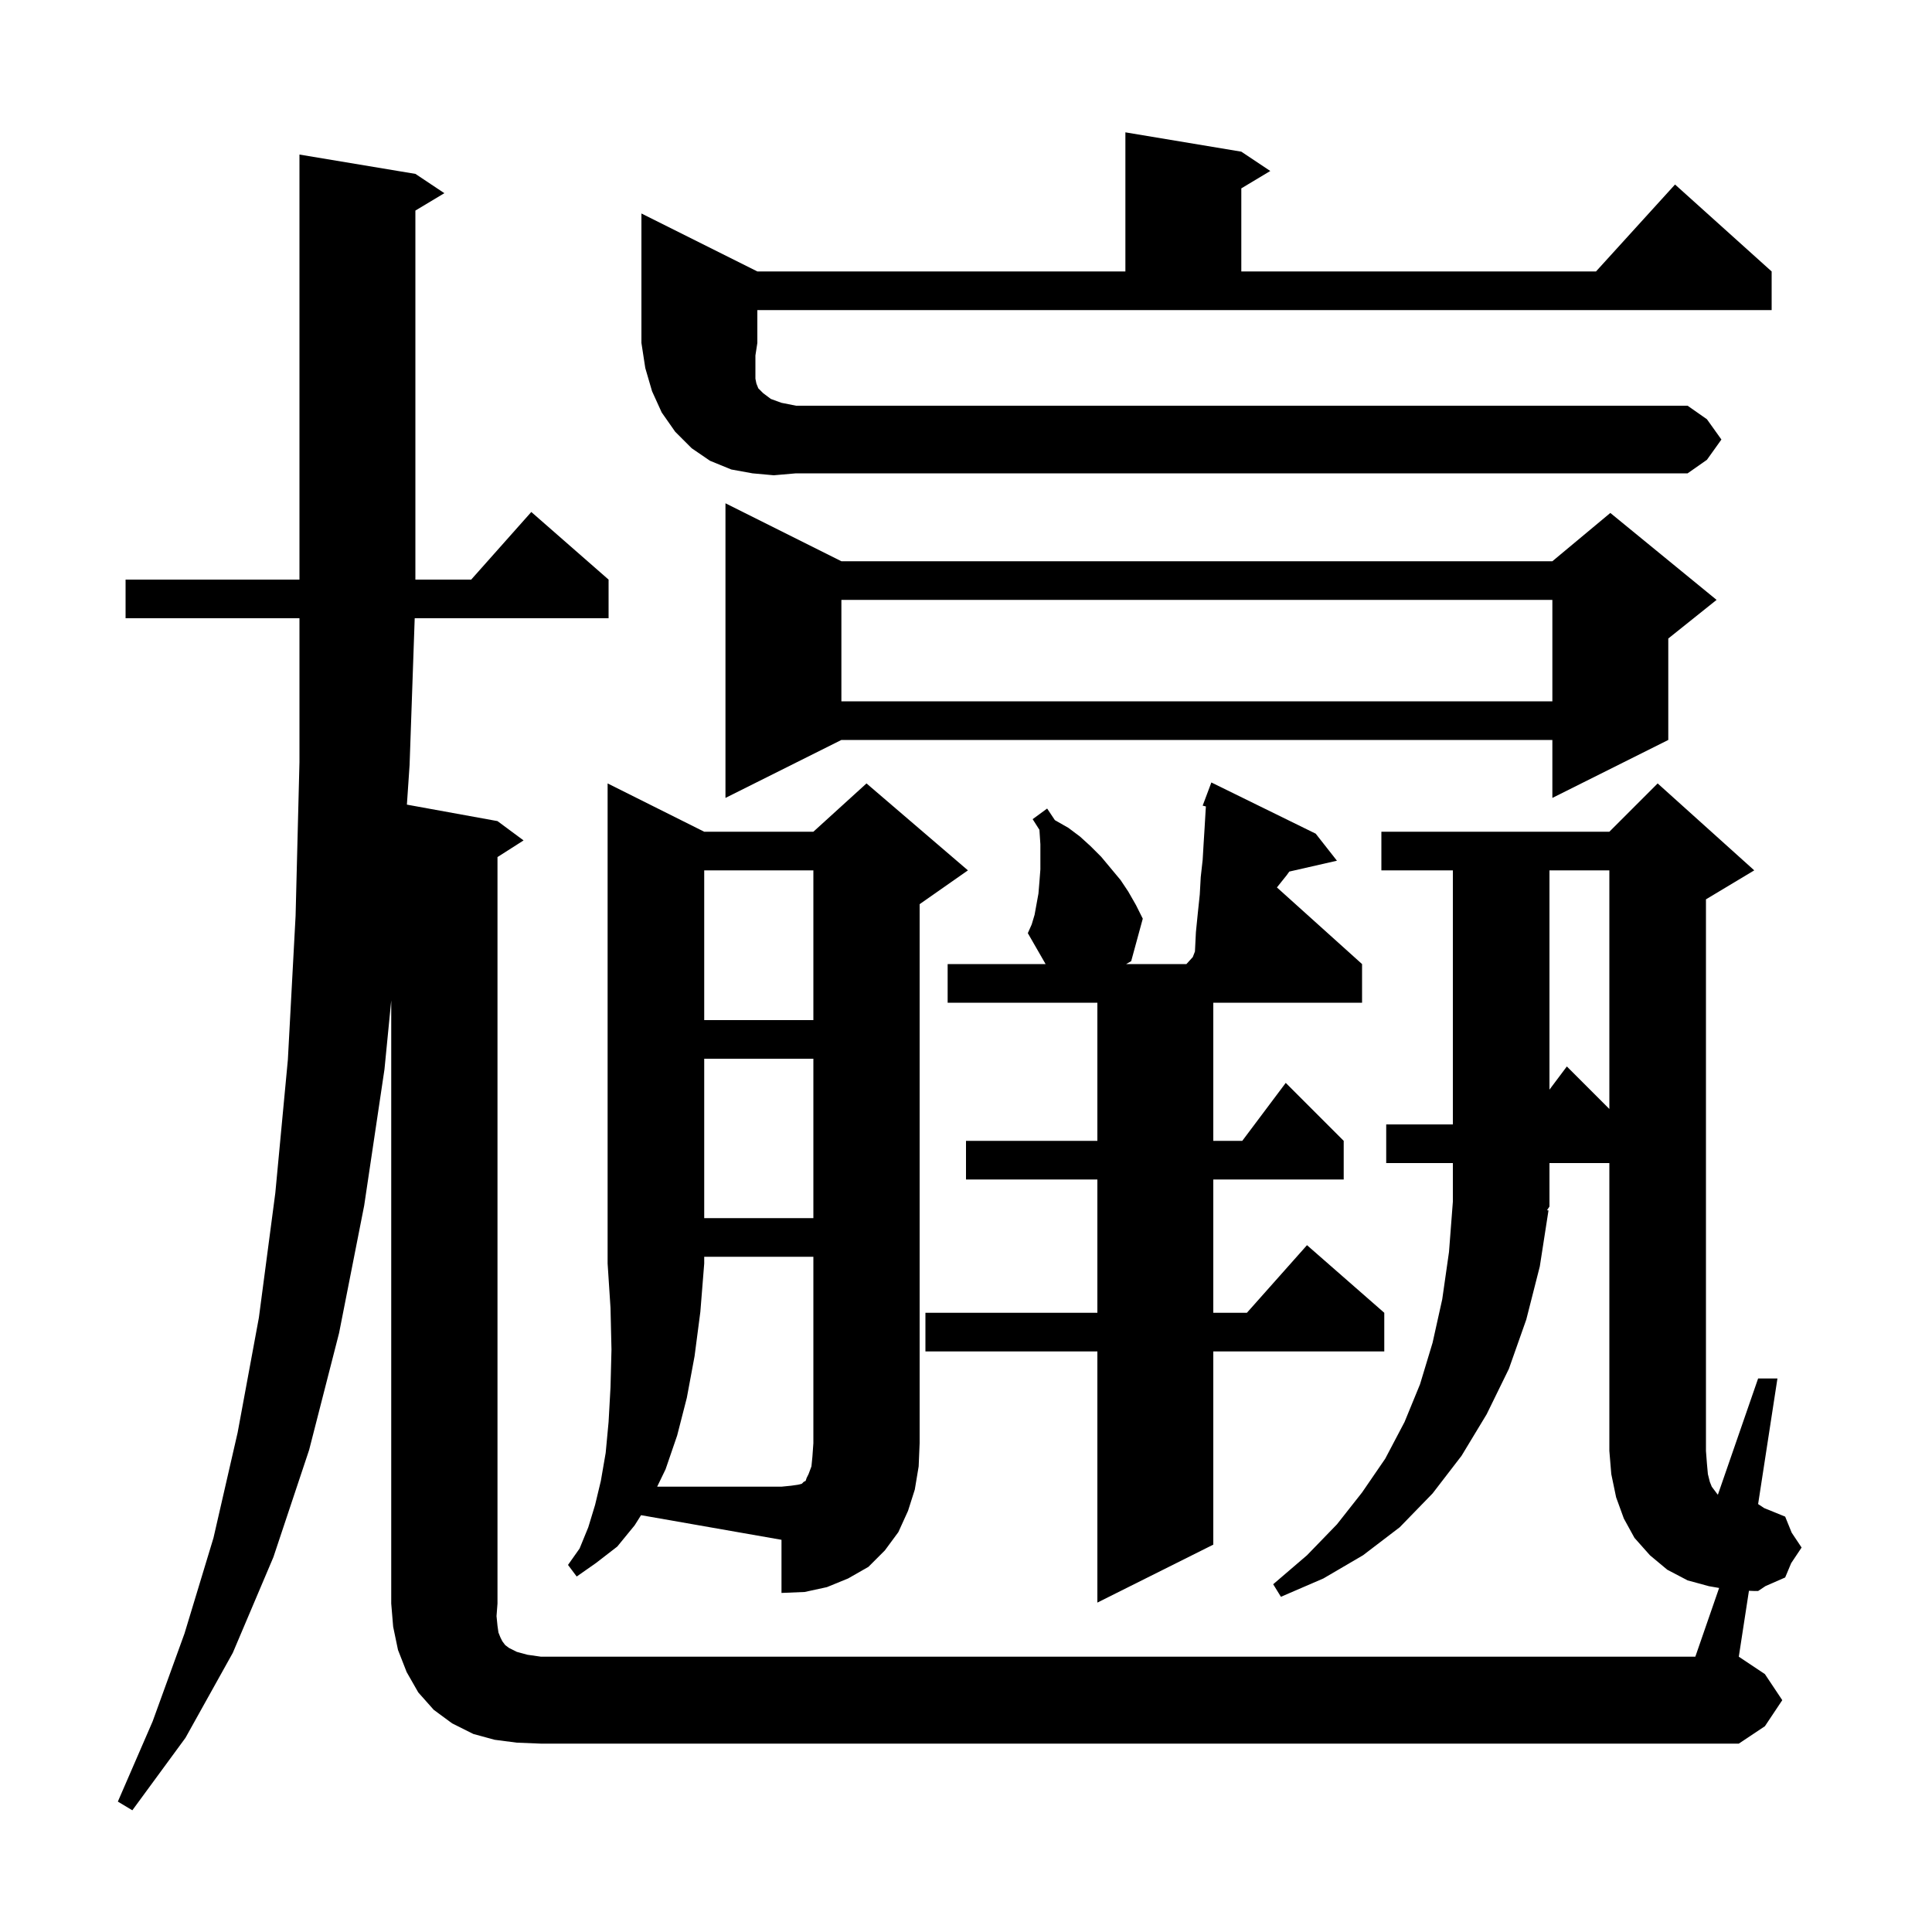 <svg xmlns="http://www.w3.org/2000/svg" xmlns:xlink="http://www.w3.org/1999/xlink" version="1.1" baseProfile="full" viewBox="0 0 200 200" width="200" height="200"><g fill="currentColor"><path d="M 177.963 164.385 L 176.9 164.2 L 174.7 163.6 L 172.6 162.5 L 170.8 161.0 L 169.2 159.2 L 168.1 157.2 L 167.3 155.0 L 166.8 152.6 L 166.6 150.2 L 166.6 120.4 L 160.4 120.4 L 160.4 124.9 L 160.143 125.286 L 160.3 125.3 L 159.4 131.1 L 158.0 136.6 L 156.2 141.7 L 153.9 146.4 L 151.3 150.7 L 148.3 154.6 L 144.9 158.1 L 141.1 161.0 L 137.0 163.4 L 132.6 165.3 L 131.8 164.0 L 135.3 161.0 L 138.4 157.8 L 141.0 154.5 L 143.4 151.0 L 145.4 147.2 L 147.0 143.3 L 148.3 139.0 L 149.3 134.5 L 150.0 129.6 L 150.4 124.4 L 150.4 120.4 L 143.5 120.4 L 143.5 116.4 L 150.4 116.4 L 150.4 90.1 L 143.0 90.1 L 143.0 86.1 L 166.6 86.1 L 171.6 81.1 L 181.6 90.1 L 176.6 93.1 L 176.6 150.2 L 176.7 151.5 L 176.8 152.6 L 177.0 153.4 L 177.2 153.9 L 177.8 154.7 L 177.839 154.72 L 182.0 142.7 L 184.0 142.7 L 182.0 155.7 L 182.624 156.116 L 184.8 157.0 L 185.476 158.664 L 186.5 160.2 L 185.422 161.817 L 184.8 163.3 L 182.764 164.191 L 182.0 164.7 L 181.6 164.7 L 181.05 164.677 L 180.0 171.5 L 182.7 173.3 L 184.5 176.0 L 182.7 178.7 L 180.0 180.5 L 56.0 180.5 L 53.5 180.4 L 51.2 180.1 L 49.0 179.5 L 46.8 178.4 L 44.9 177.0 L 43.3 175.2 L 42.1 173.1 L 41.2 170.8 L 40.7 168.4 L 40.5 166.0 L 40.5 103.56 L 39.8 110.7 L 37.7 124.8 L 35.1 138.0 L 32.0 150.1 L 28.3 161.2 L 24.1 171.1 L 19.2 179.9 L 13.7 187.4 L 12.2 186.5 L 15.8 178.2 L 19.1 169.1 L 22.1 159.2 L 24.6 148.3 L 26.8 136.4 L 28.5 123.5 L 29.8 109.7 L 30.6 94.8 L 31.0 78.9 L 31.0 64.0 L 13.0 64.0 L 13.0 60.0 L 31.0 60.0 L 31.0 16.0 L 43.0 18.0 L 46.0 20.0 L 43.0 21.8 L 43.0 60.0 L 48.778 60.0 L 55.0 53.0 L 63.0 60.0 L 63.0 64.0 L 42.93 64.0 L 42.4 79.2 L 42.122 83.295 L 51.5 85.0 L 54.2 87.0 L 51.5 88.723 L 51.5 166.0 L 51.4 167.3 L 51.5 168.3 L 51.6 169.0 L 51.8 169.5 L 52.0 169.9 L 52.3 170.3 L 52.7 170.6 L 53.5 171.0 L 54.6 171.3 L 56.0 171.5 L 175.5 171.5 Z M 107.1 94.7 L 107.5 92.5 L 107.6 91.3 L 107.7 90.0 L 107.7 87.4 L 107.6 85.9 L 106.9 84.8 L 108.4 83.7 L 109.2 84.9 L 110.6 85.7 L 111.8 86.6 L 112.9 87.6 L 114.0 88.7 L 116.0 91.1 L 116.8 92.3 L 117.6 93.7 L 118.3 95.1 L 117.1 99.5 L 116.578 99.8 L 122.818 99.8 L 123.476 99.077 L 123.7 98.5 L 123.8 96.5 L 124.0 94.5 L 124.2 92.6 L 124.3 90.8 L 124.5 89.0 L 124.6 87.3 L 124.7 85.7 L 124.8 84.0 L 124.834 83.483 L 124.5 83.4 L 125.4 81.0 L 136.2 86.3 L 138.4 89.1 L 133.468 90.225 L 133.2 90.6 L 132.186 91.867 L 141.0 99.8 L 141.0 103.8 L 125.6 103.8 L 125.6 118.1 L 128.6 118.1 L 133.1 112.1 L 139.1 118.1 L 139.1 122.1 L 125.6 122.1 L 125.6 135.9 L 129.078 135.9 L 135.3 128.9 L 143.3 135.9 L 143.3 139.9 L 125.6 139.9 L 125.6 159.9 L 113.6 165.9 L 113.6 139.9 L 95.8 139.9 L 95.8 135.9 L 113.6 135.9 L 113.6 122.1 L 100.0 122.1 L 100.0 118.1 L 113.6 118.1 L 113.6 103.8 L 98.1 103.8 L 98.1 99.8 L 108.24 99.8 L 106.4 96.6 L 106.8 95.7 Z M 72.9 130.1 L 72.9 130.8 L 72.5 135.8 L 71.9 140.4 L 71.1 144.7 L 70.1 148.6 L 68.9 152.1 L 68.029 153.9 L 80.9 153.9 L 81.9 153.8 L 82.6 153.7 L 83.0 153.6 L 83.2 153.4 L 83.4 153.3 L 83.5 153.0 L 83.7 152.6 L 84.0 151.8 L 84.1 150.8 L 84.2 149.4 L 84.2 130.1 Z M 72.9 109.6 L 72.9 126.1 L 84.2 126.1 L 84.2 109.6 Z M 160.4 90.1 L 160.4 112.8 L 162.2 110.4 L 166.6 114.8 L 166.6 90.1 Z M 72.9 90.1 L 72.9 105.6 L 84.2 105.6 L 84.2 90.1 Z M 87.1 58.1 L 160.7 58.1 L 166.7 53.1 L 177.7 62.1 L 172.7 66.1 L 172.7 76.6 L 160.7 82.6 L 160.7 76.6 L 87.1 76.6 L 75.1 82.6 L 75.1 52.1 Z M 87.1 62.1 L 87.1 72.6 L 160.7 72.6 L 160.7 62.1 Z M 80.1 49.2 L 77.9 49.0 L 75.7 48.6 L 73.5 47.7 L 71.6 46.4 L 69.9 44.7 L 68.5 42.7 L 67.5 40.5 L 66.8 38.1 L 66.4 35.5 L 66.4 22.1 L 78.4 28.1 L 116.5 28.1 L 116.5 13.7 L 128.5 15.7 L 131.5 17.7 L 128.5 19.5 L 128.5 28.1 L 165.218 28.1 L 173.4 19.1 L 183.4 28.1 L 183.4 32.1 L 78.4 32.1 L 78.4 35.5 L 78.2 36.8 L 78.2 39.2 L 78.3 39.7 L 78.5 40.2 L 79.0 40.7 L 79.8 41.3 L 80.9 41.7 L 82.4 42.0 L 174.7 42.0 L 176.7 43.4 L 178.2 45.5 L 176.7 47.6 L 174.7 49.0 L 82.4 49.0 Z M 94.7 154.2 L 94.0 156.4 L 93.0 158.6 L 91.6 160.5 L 89.9 162.2 L 87.8 163.4 L 85.6 164.3 L 83.3 164.8 L 80.9 164.9 L 80.9 159.4 L 66.361 156.851 L 65.7 157.9 L 63.9 160.1 L 61.7 161.8 L 59.7 163.2 L 58.8 162.0 L 60.0 160.3 L 60.9 158.1 L 61.6 155.8 L 62.2 153.3 L 62.7 150.4 L 63.0 147.2 L 63.2 143.6 L 63.3 139.7 L 63.2 135.4 L 62.9 130.8 L 62.9 81.1 L 72.9 86.1 L 84.2 86.1 L 89.7 81.1 L 100.2 90.1 L 95.2 93.6 L 95.2 149.4 L 95.1 151.8 Z "/></g></svg>